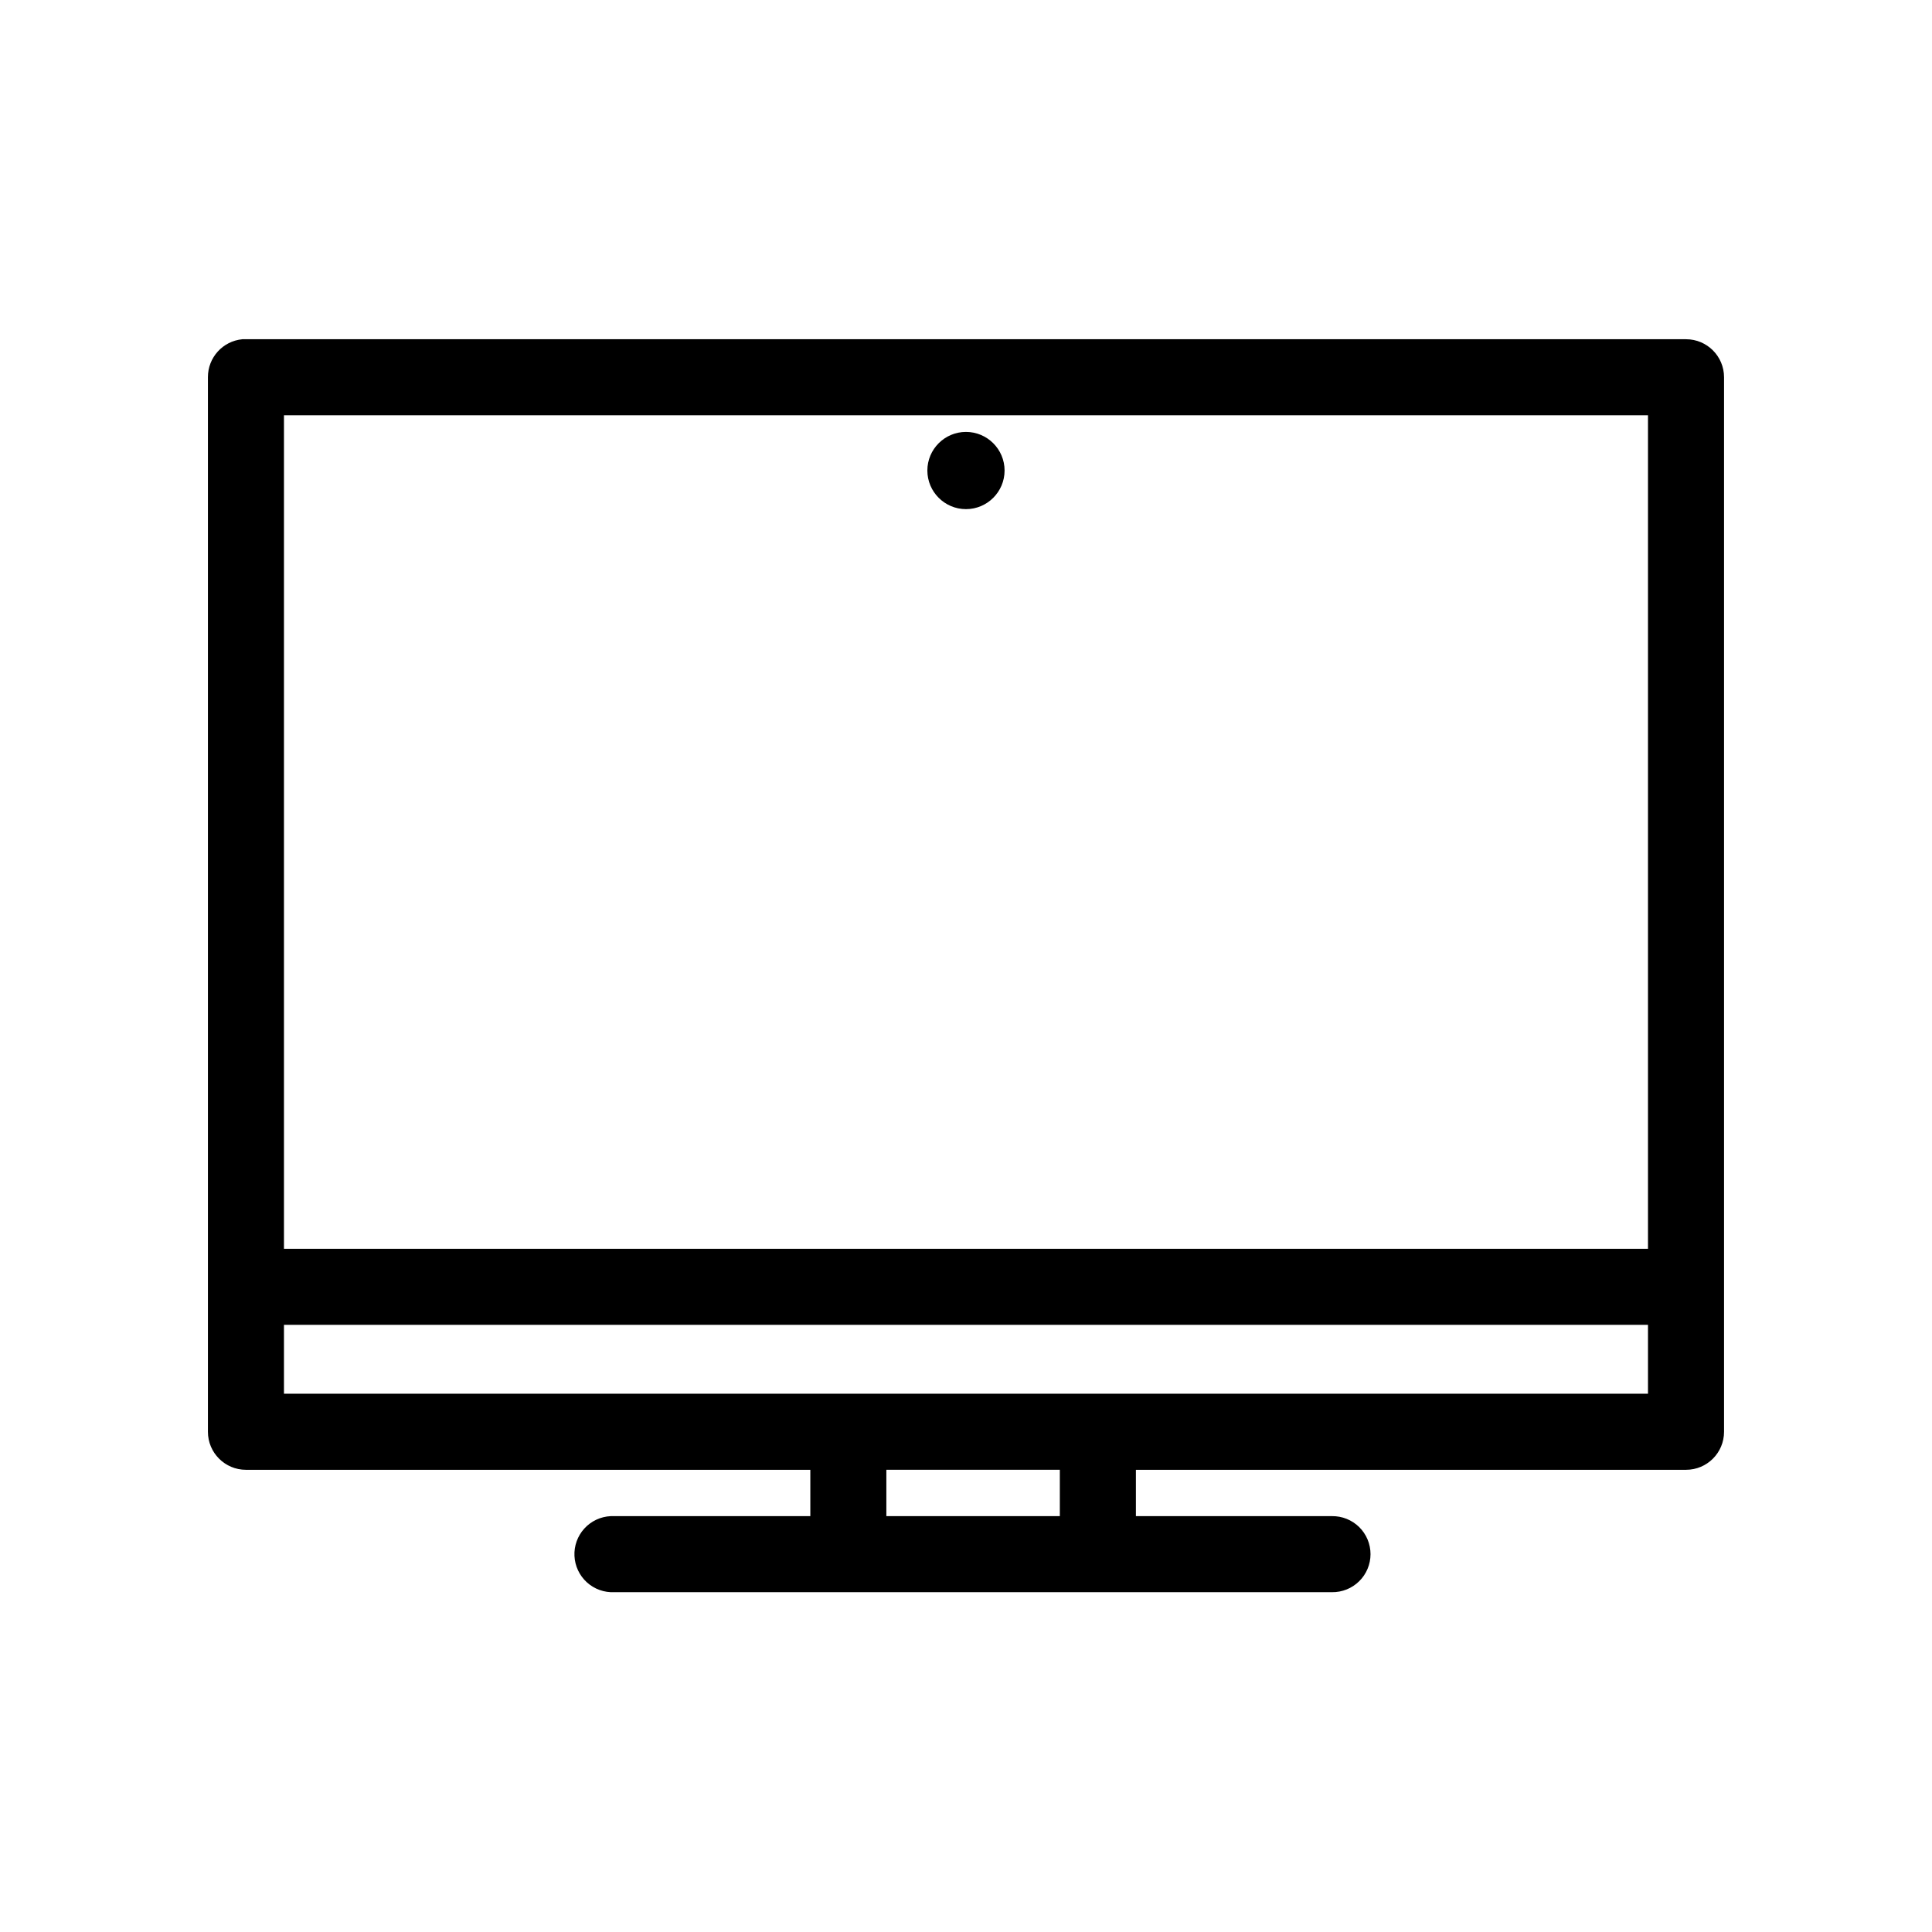 <?xml version="1.0" encoding="UTF-8"?>
<!-- Uploaded to: SVG Repo, www.svgrepo.com, Generator: SVG Repo Mixer Tools -->
<svg fill="#000000" width="800px" height="800px" version="1.1" viewBox="144 144 512 512" xmlns="http://www.w3.org/2000/svg">
 <path d="m208.23 233.9c-5.191 0.488-9.152 4.859-9.129 10.078v279.46c0 5.562 4.512 10.074 10.074 10.074h149.57v12.281h-51.957c-0.312-0.016-0.629-0.016-0.945 0-2.672 0.125-5.184 1.305-6.988 3.285-1.801 1.977-2.742 4.59-2.617 7.262 0.125 2.672 1.309 5.188 3.285 6.988 1.98 1.801 4.594 2.742 7.266 2.617h190.19c2.699 0.039 5.297-1.008 7.219-2.902 1.922-1.891 3.004-4.477 3.004-7.176 0-2.695-1.082-5.281-3.004-7.176-1.922-1.891-4.519-2.938-7.219-2.898h-51.953v-12.281h145.79c5.566 0 10.074-4.512 10.074-10.074v-279.46c0-5.566-4.508-10.078-10.074-10.078h-381.64c-0.312-0.016-0.629-0.016-0.945 0zm11.023 20.152h361.48v220.89h-361.48zm180.74 4.41c-5.644 0-10.234 4.59-10.234 10.23 0 5.644 4.59 10.234 10.234 10.234 5.641 0 10.23-4.59 10.23-10.234 0-5.641-4.59-10.23-10.23-10.23zm-180.74 236.63h361.48v18.262h-361.48zm159.64 38.414h45.973v12.281h-45.973z"/>
</svg>